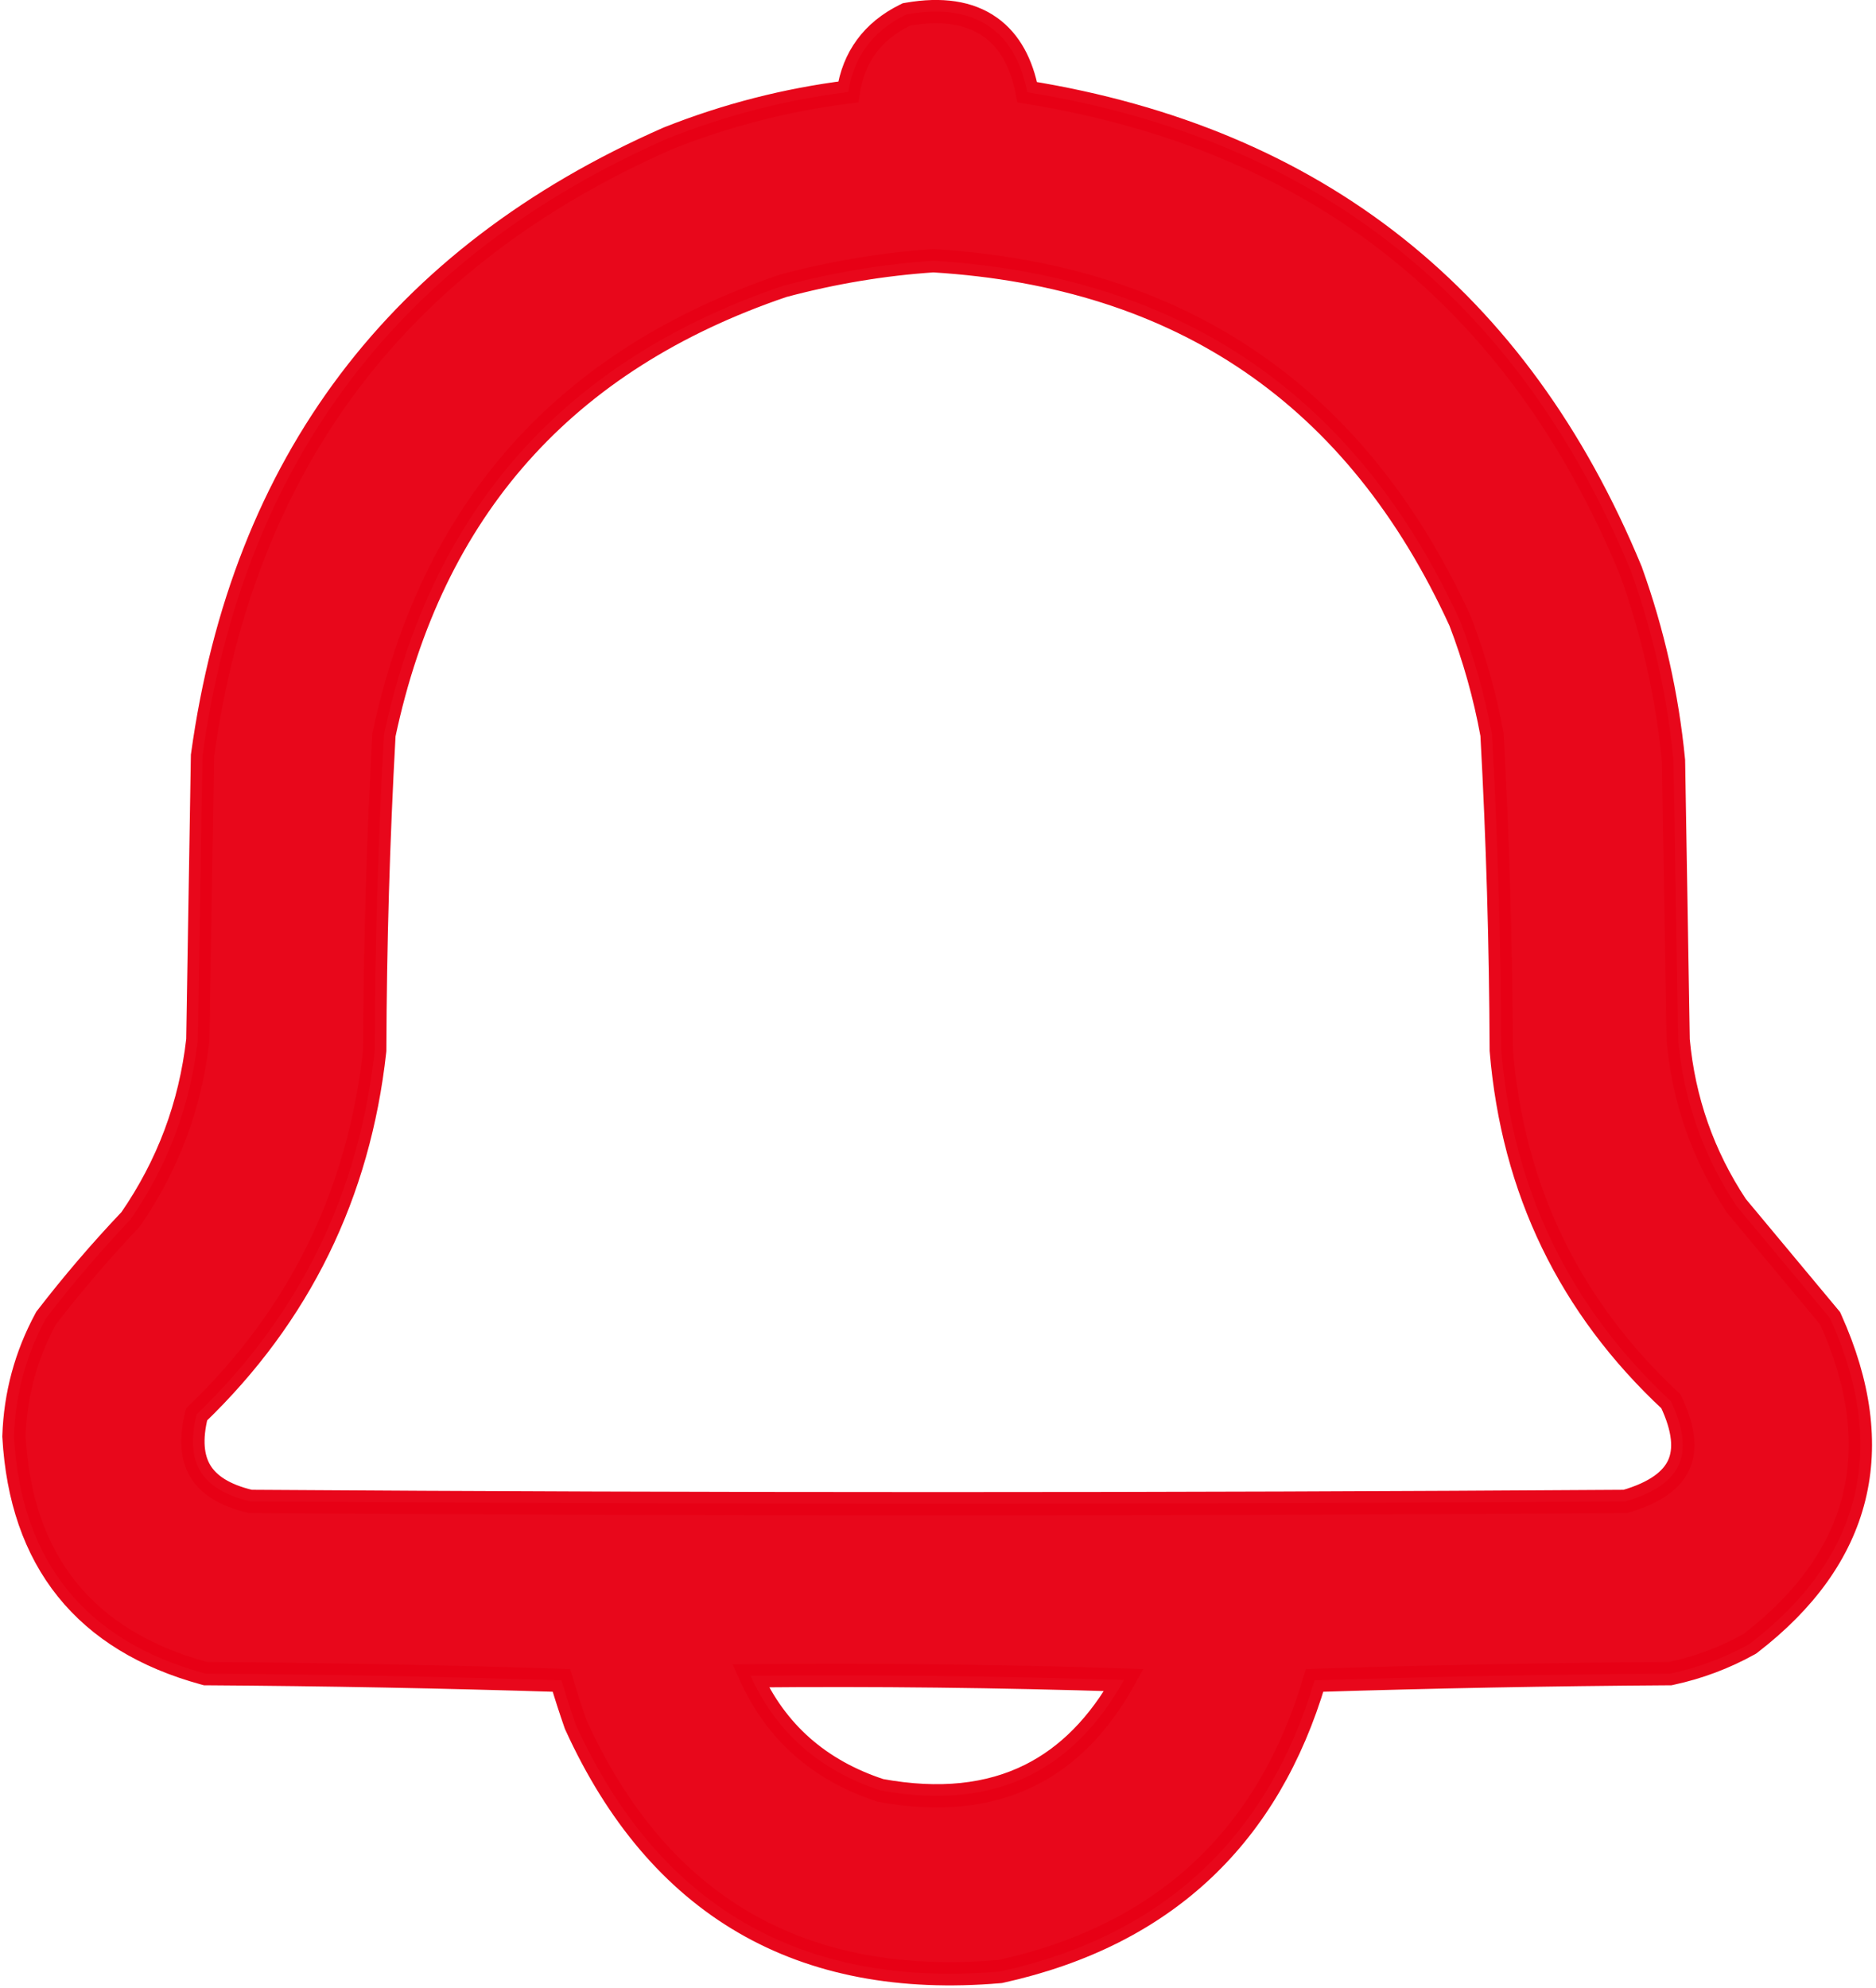 <?xml version="1.0" encoding="UTF-8"?> <svg xmlns="http://www.w3.org/2000/svg" width="403" height="427" viewBox="0 0 403 427" fill="none"><g clip-path="url(#clip0_926_323)"><path opacity="0.972" d="M195.077 3.037L194.717 3.098L194.39 3.26C187.441 6.7 183.35 12.28 182.235 19.753C168.931 21.423 156.042 24.731 143.577 29.677L143.535 29.694L143.493 29.712C85.61 55.161 52.222 99.399 43.522 162.157L43.501 162.308L43.499 162.46L42.999 192.96L42.501 223.339C40.896 237.436 36.084 250.284 28.053 261.919C21.669 268.644 15.658 275.662 10.019 282.974L9.895 283.135L9.798 283.313C5.577 291.137 3.309 299.514 3 308.414L2.996 308.529L3.003 308.643C3.757 321.846 7.501 332.826 14.398 341.403C21.296 349.981 31.179 355.945 43.838 359.412L44.155 359.498L44.483 359.5C69.864 359.663 95.239 360.144 120.609 360.942C121.545 364.088 122.555 367.215 123.638 370.323L123.676 370.433L123.724 370.538C132.533 389.853 144.543 404.065 159.83 412.961C175.117 421.857 193.46 425.308 214.712 423.491L214.877 423.477L215.04 423.441C232.642 419.542 247.19 412.241 258.57 401.464C269.561 391.055 277.484 377.513 282.397 360.942C307.764 360.144 333.137 359.663 358.515 359.5L358.773 359.499L359.025 359.445C364.896 358.182 370.461 356.096 375.711 353.187L375.875 353.096L376.025 352.981C387.832 343.884 395.355 333.473 398.274 321.708C401.193 309.946 399.427 297.163 393.28 283.476L393.139 283.163L392.92 282.9C389.654 278.982 386.389 275.063 383.124 271.145L382.92 270.9L377.638 264.562L373.008 259.006C365.858 248.186 361.692 236.318 360.497 223.366C360.331 213.397 360.165 203.428 359.999 193.459C359.832 183.459 359.665 173.459 359.499 163.459L359.497 163.358L359.487 163.257C358.126 149.346 355.08 135.809 350.352 122.655L350.332 122.599L350.309 122.545C326.163 64.175 282.861 29.865 220.668 19.811C219.489 13.661 216.957 8.867 212.777 5.868C208.198 2.583 202.156 1.823 195.077 3.037ZM322.499 225.51V225.61L322.508 225.709C325.005 255.581 337.169 280.721 358.953 301.012C361.817 307.035 362.078 311.447 360.637 314.64C359.186 317.858 355.657 320.62 349.142 322.503C250.692 323.167 152.243 323.167 53.792 322.502C48.157 321.177 44.772 318.893 43.03 315.991C41.33 313.157 40.885 309.215 42.239 303.816C64.34 282.517 77.103 256.471 80.484 225.774L80.498 225.642L80.499 225.509C80.575 202.917 81.237 180.358 82.484 157.83C92.763 109.391 121.265 77.332 168.225 61.395C178.961 58.523 189.721 56.727 200.506 56.006C227.274 57.644 249.998 64.931 268.779 77.777C287.578 90.635 302.564 109.157 313.693 133.468C316.717 141.368 318.99 149.476 320.511 157.794C321.748 180.338 322.41 202.909 322.499 225.51ZM189.118 384.572C176.005 380.255 166.753 372.089 161.229 359.962C187.972 359.709 214.707 360.011 241.438 360.868C236.029 370.56 229.303 377.303 221.324 381.293C212.461 385.724 201.78 386.895 189.118 384.572Z" fill="#E70015" stroke="#E70015" stroke-width="5"></path></g><defs><clipPath id="clip0_926_323"><rect width="403" height="427" fill="white"></rect></clipPath></defs></svg> 